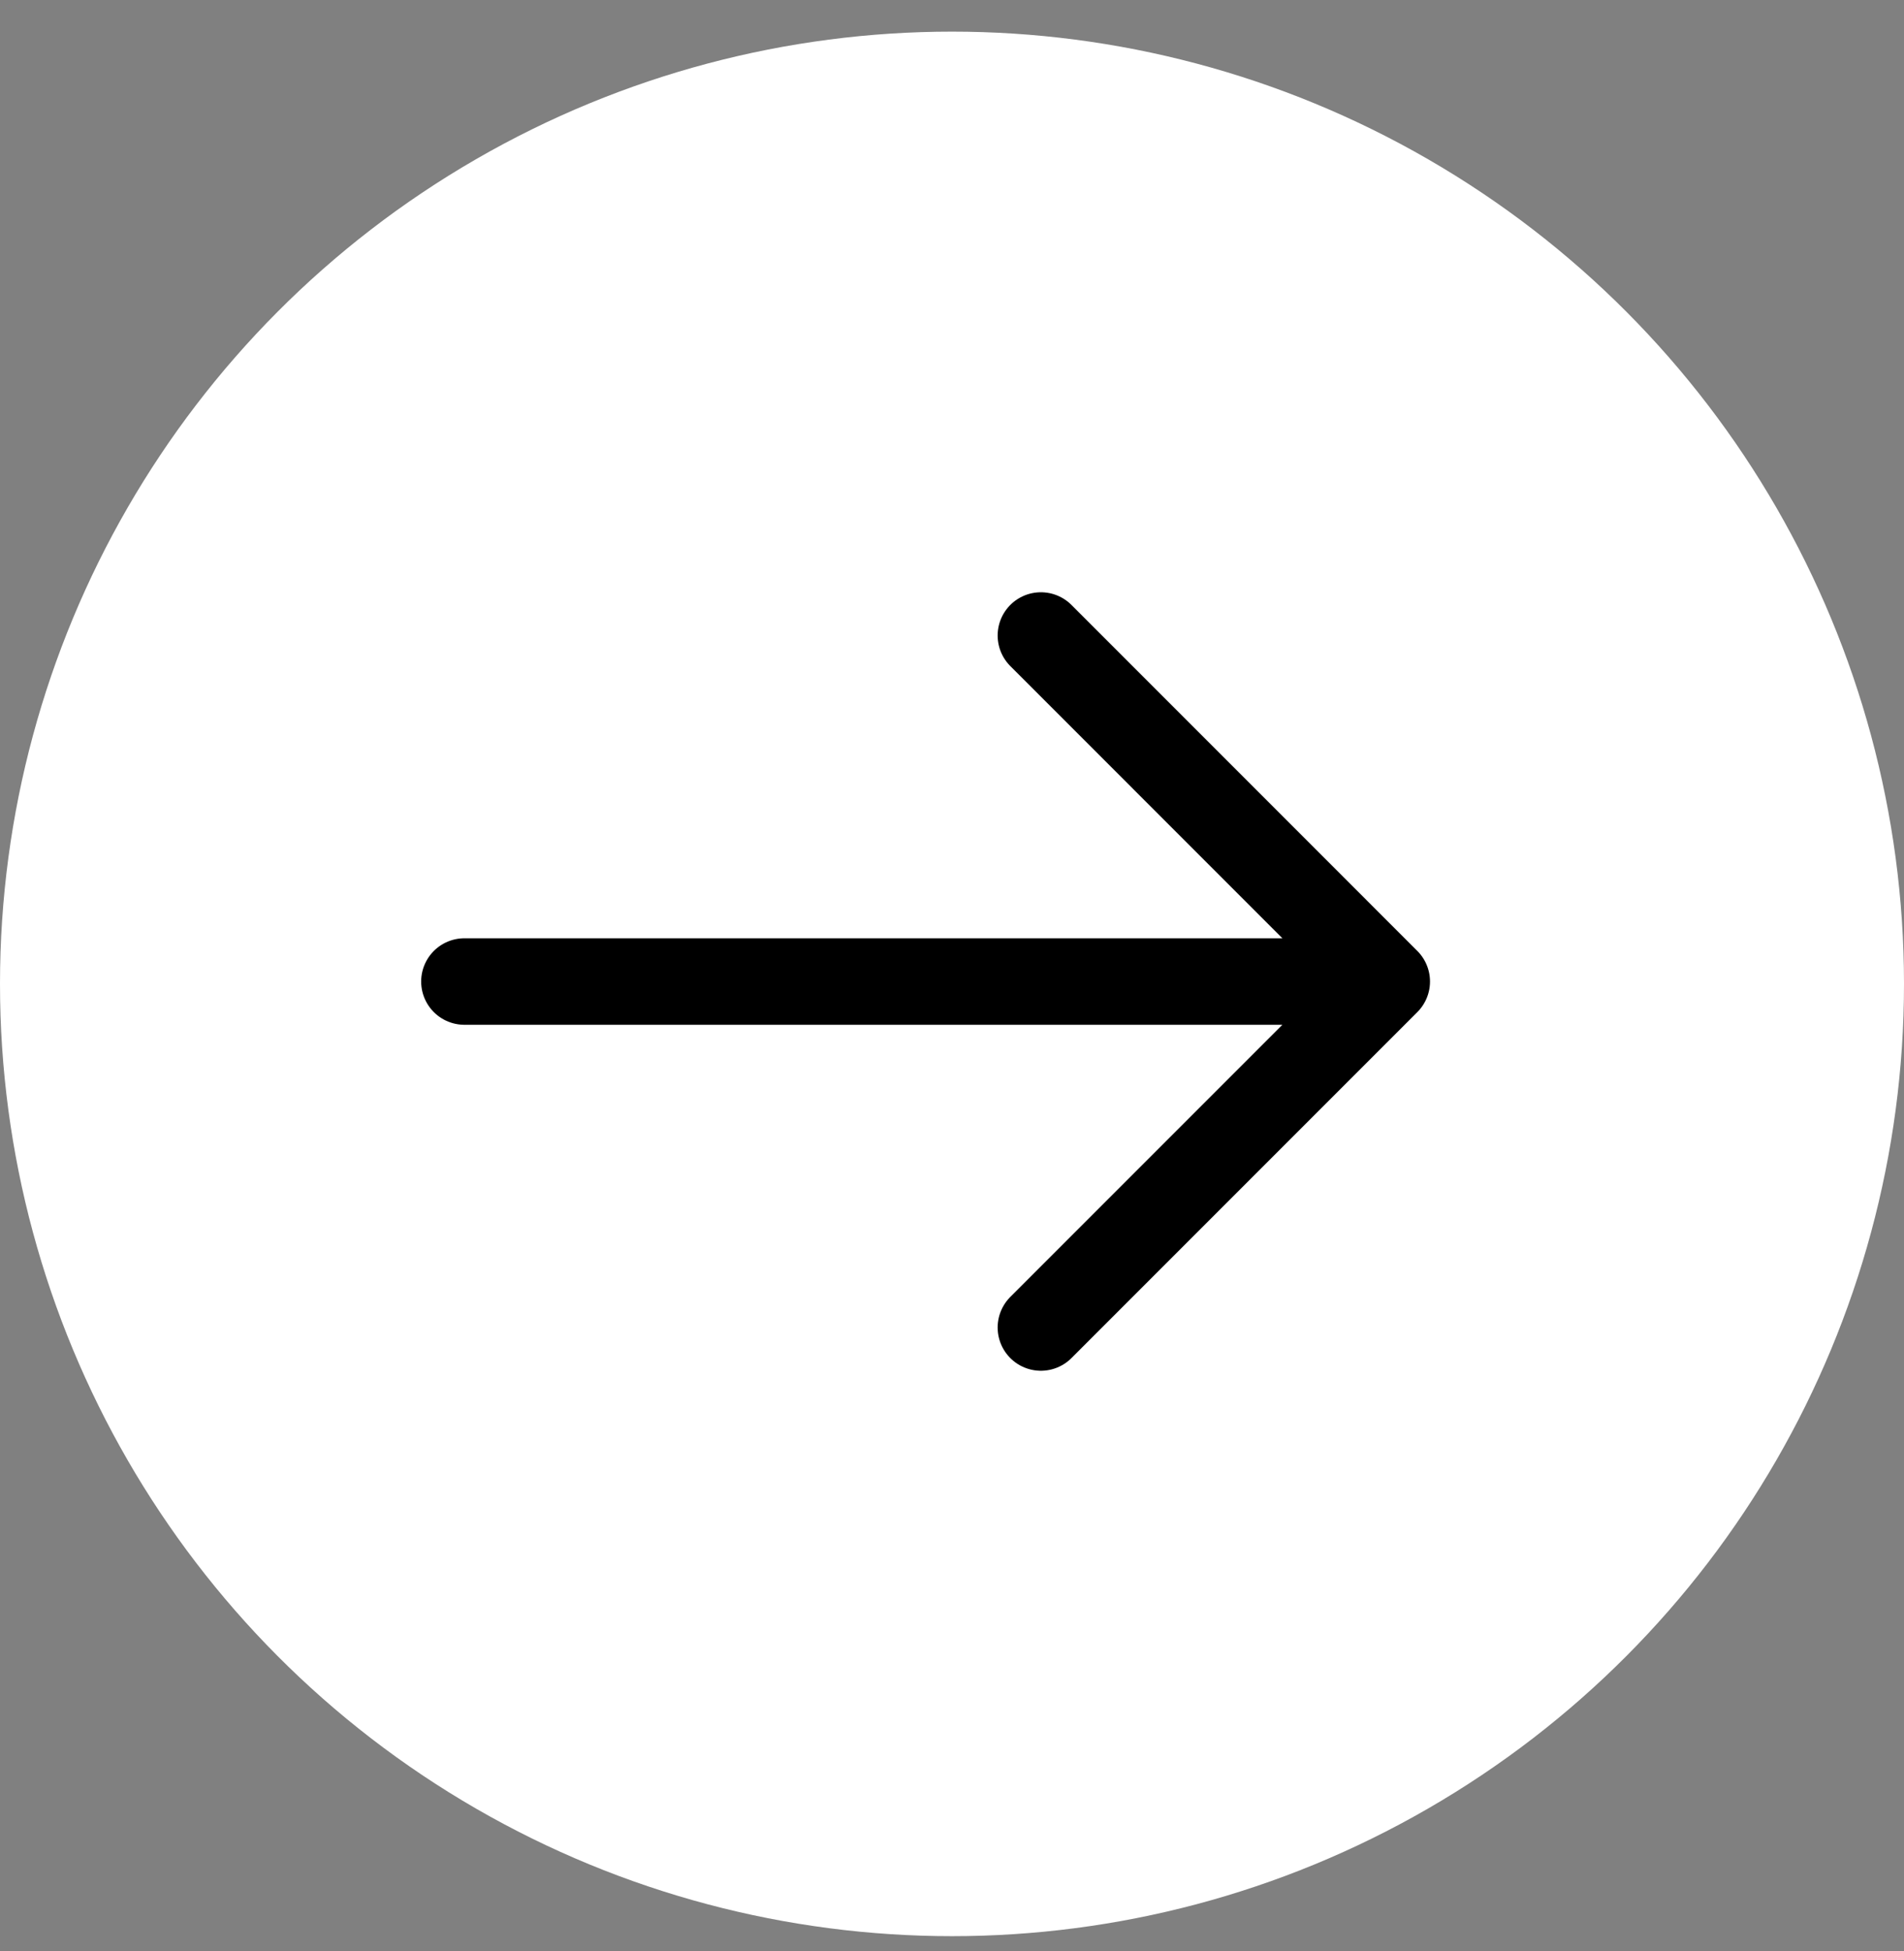 <svg width="41" height="42" viewBox="0 0 41 42" fill="none" xmlns="http://www.w3.org/2000/svg">
<rect x="0" y="0" width="41" height="42" fill="#808080" stroke="none"/>
<g clip-path="url(#clip0_2037_3947)">
<circle cx="20.5" cy="21.181" r="20.5" fill="white"/>
<path d="M10 21.13H29.862M29.862 21.13L22.414 13.681M29.862 21.13L22.414 28.578" stroke="black" stroke-width="1.862" stroke-linecap="round"/>
</g>
<defs>
<clipPath id="clip0_2037_3947">
<rect width="41" height="41" fill="white" transform="translate(0 0.681)"/>
</clipPath>
</defs>
</svg>
